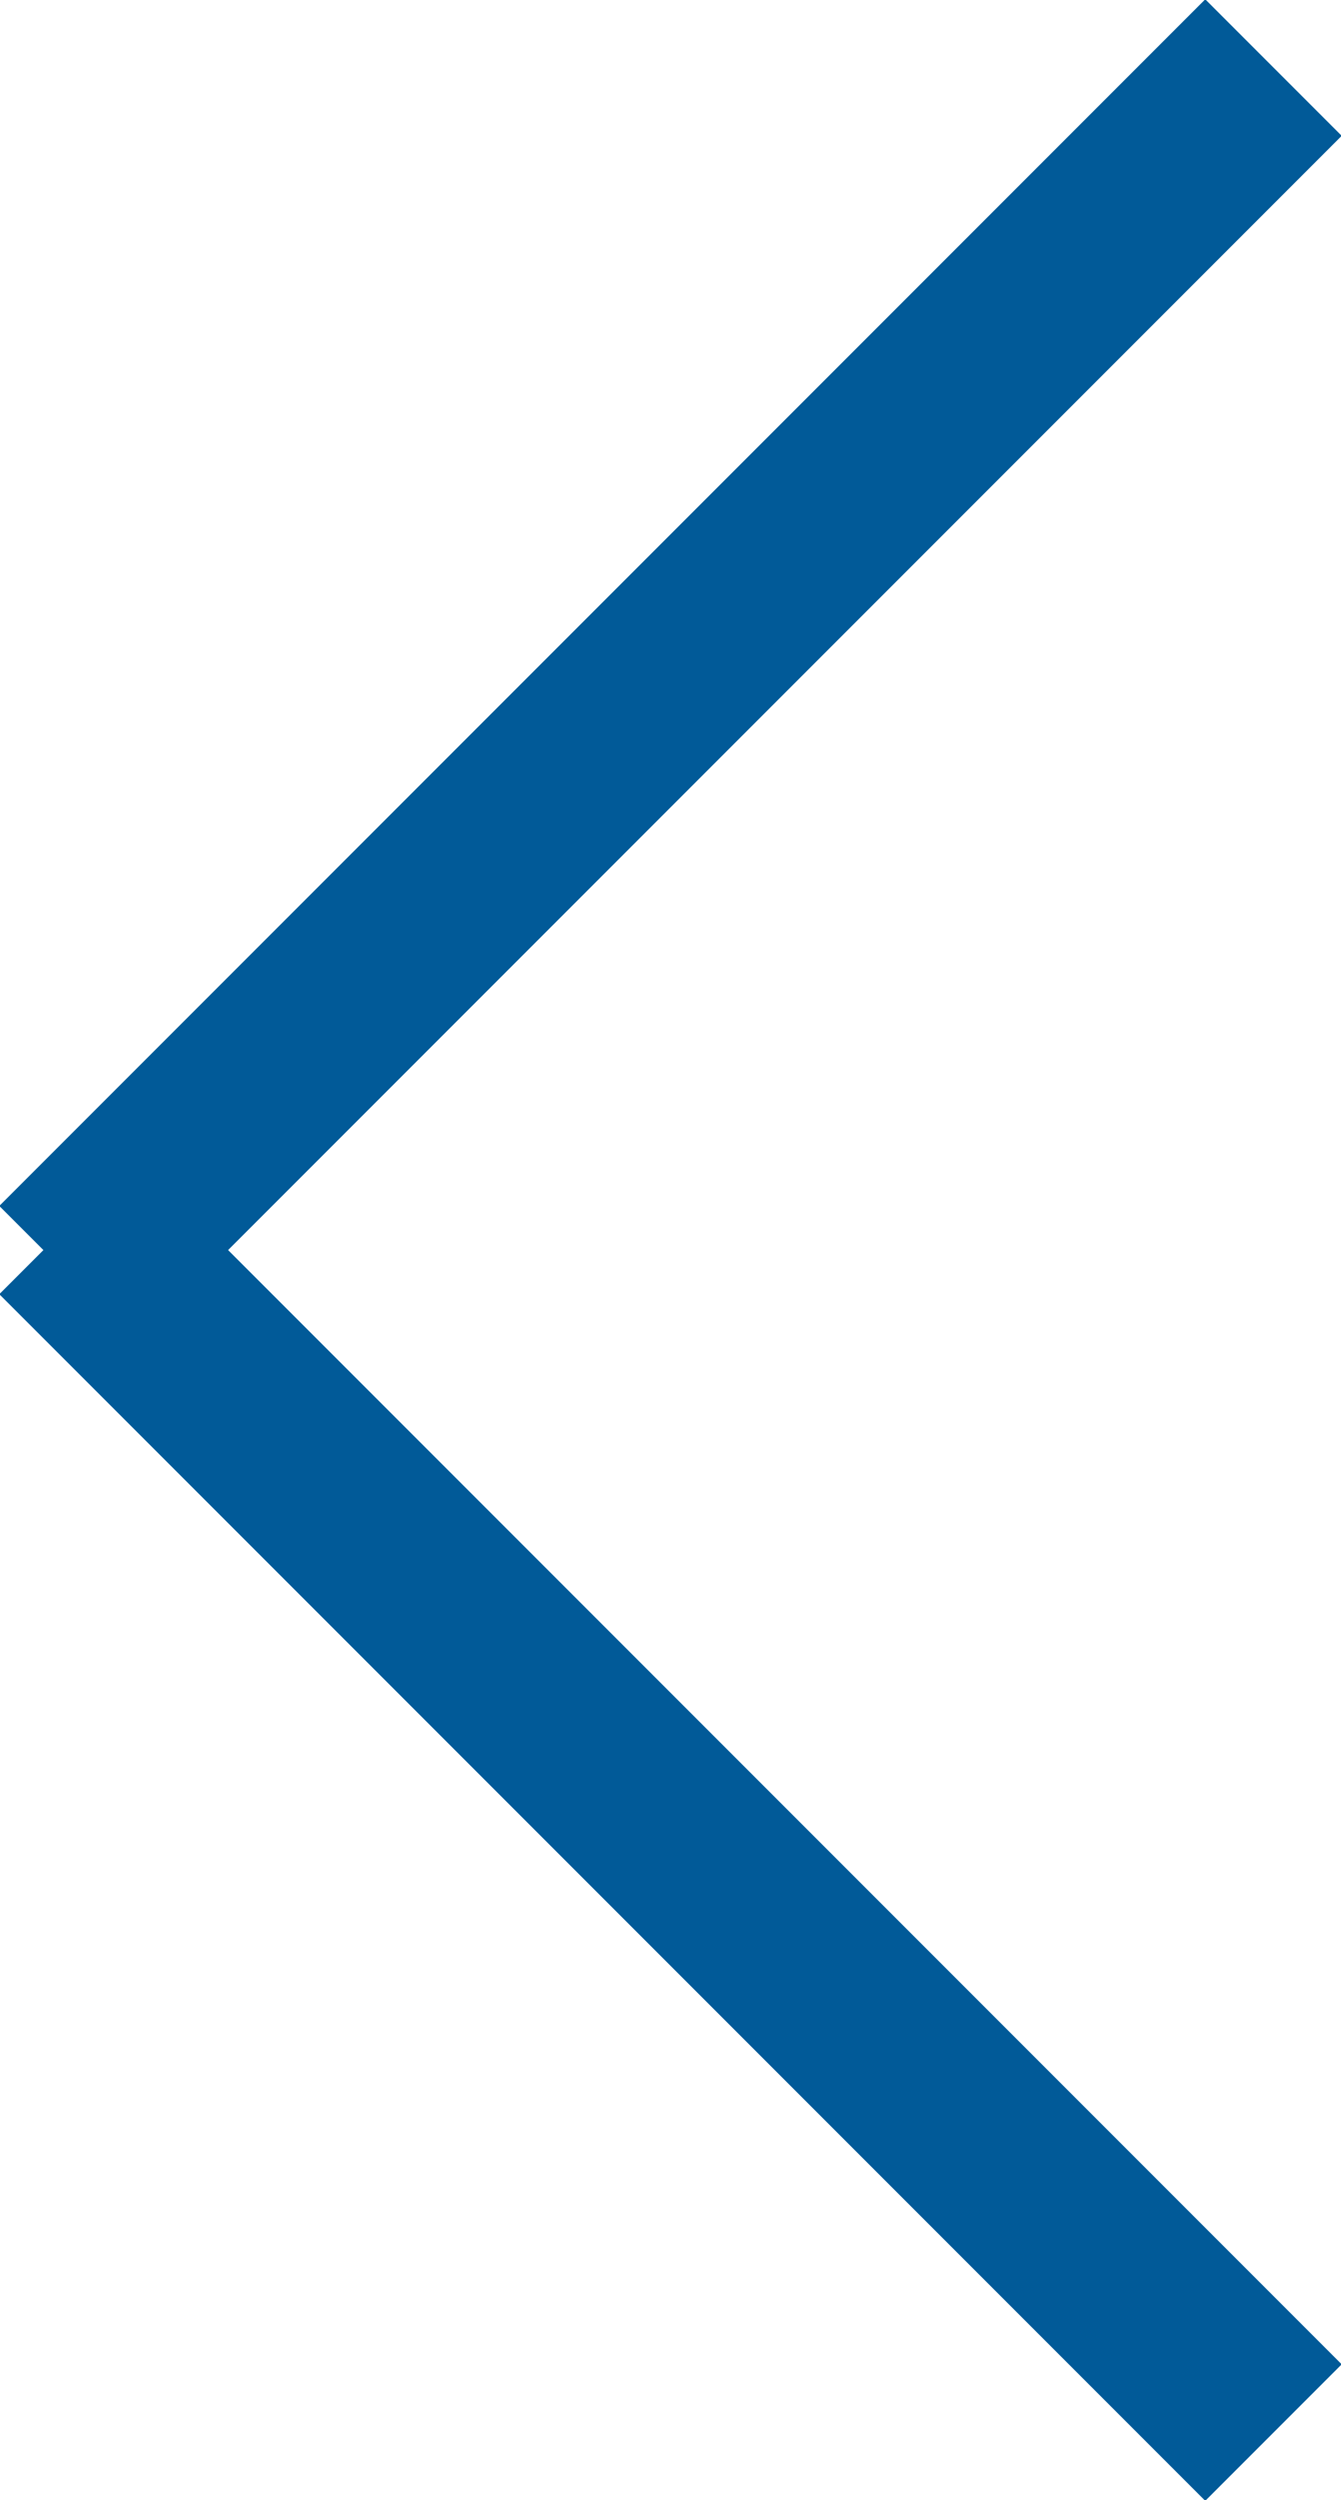 <?xml version="1.0" encoding="UTF-8"?>
<svg xmlns="http://www.w3.org/2000/svg" version="1.1" viewBox="0 0 27.8 51.8">
  <defs>
    <style>
      .cls-1 {
        fill: none;
        stroke: #015a98;
        stroke-width: 4px;
      }
    </style>
  </defs>
  <!-- Generator: Adobe Illustrator 28.7.4, SVG Export Plug-In . SVG Version: 1.2.0 Build 166)  -->
  <g>
    <g id="_レイヤー_1" data-name="レイヤー_1">
      <g id="_グループ_1771" data-name="グループ_1771">
        <line id="_線_37" data-name="線_37" class="cls-1" x1="26.4" y1="50.4" x2="1.4" y2="25.4"/>
        <line id="_線_38" data-name="線_38" class="cls-1" x1="26.4" y1="1.4" x2="1.4" y2="26.4"/>
      </g>
    </g>
  </g>
</svg>